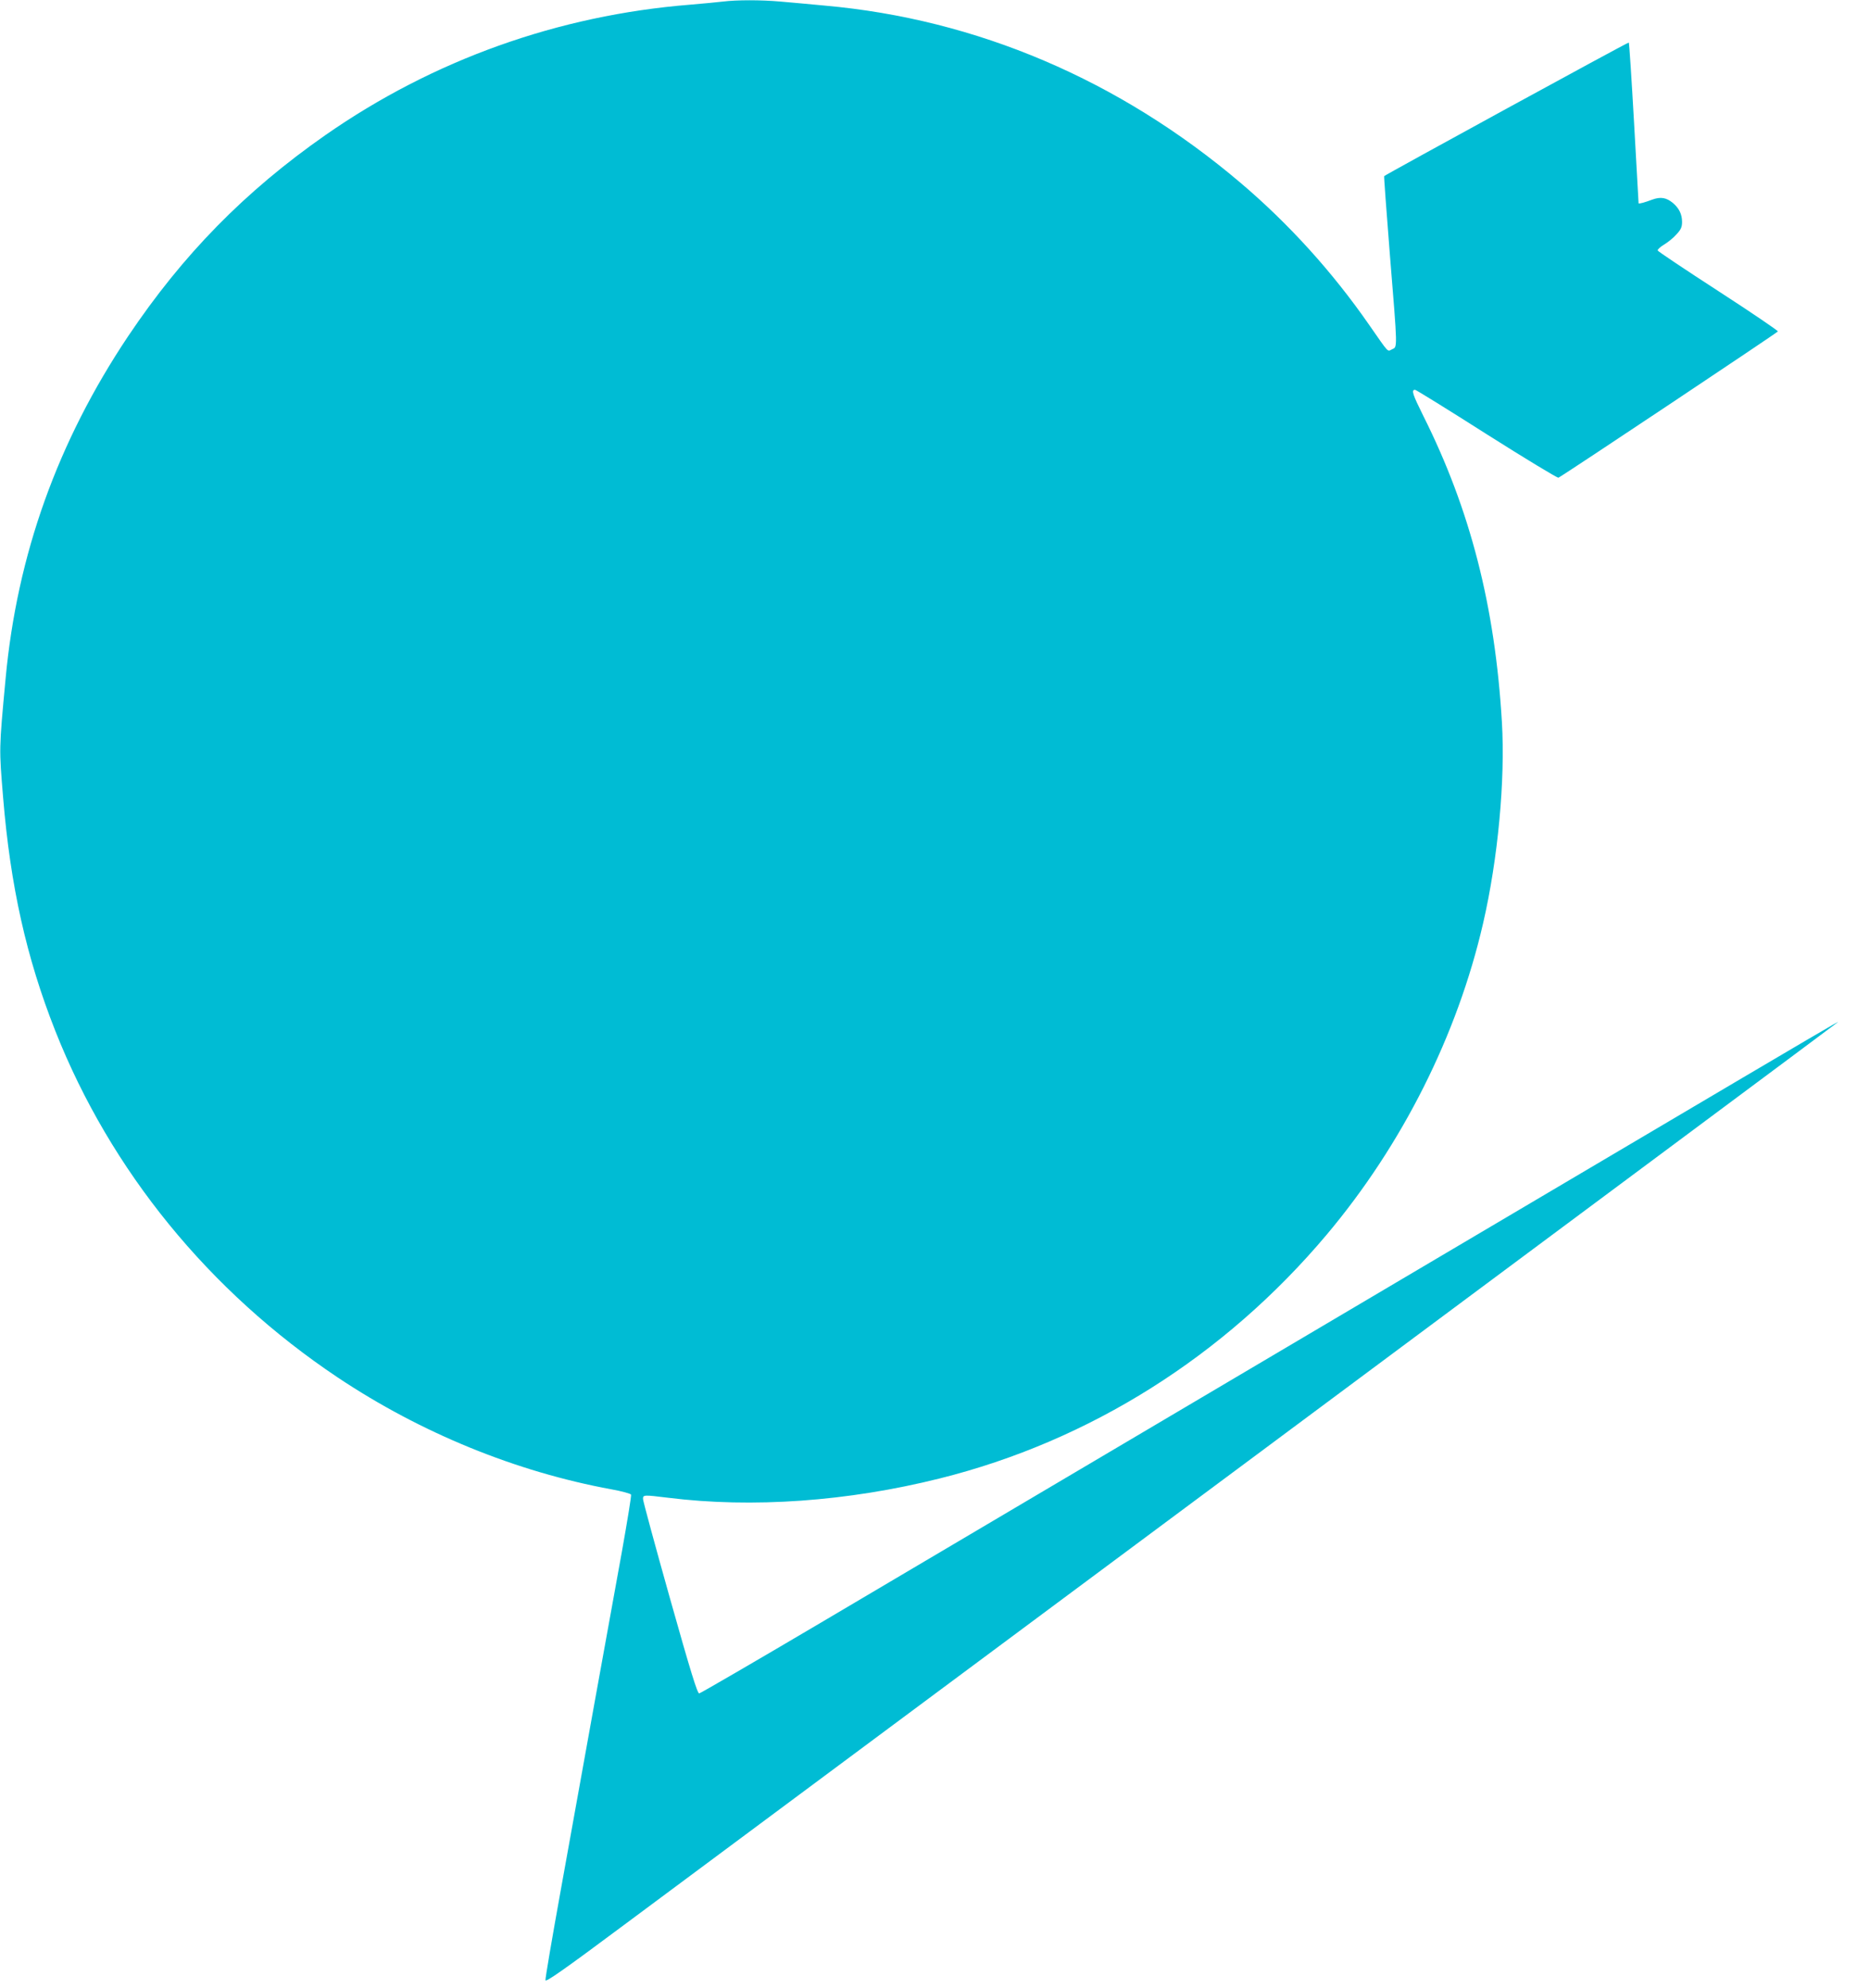 <?xml version="1.0" standalone="no"?>
<!DOCTYPE svg PUBLIC "-//W3C//DTD SVG 20010904//EN"
 "http://www.w3.org/TR/2001/REC-SVG-20010904/DTD/svg10.dtd">
<svg version="1.0" xmlns="http://www.w3.org/2000/svg"
 width="1204pt" height="1280pt" viewBox="0 0 1204 1280"
 preserveAspectRatio="xMidYMid meet">
<g transform="translate(0,1280) scale(0.1,-0.1)"
fill="#00bcd4" stroke="none">
<path d="M4655 12790 c-33 -4 -127 -13 -210 -20 -851 -68 -1656 -356 -2350
-840 -518 -362 -918 -770 -1270 -1295 -454 -679 -715 -1407 -789 -2205 -43
-461 -42 -447 -16 -765 47 -571 150 -1032 336 -1503 356 -900 990 -1678 1819
-2232 535 -357 1147 -607 1762 -720 67 -12 124 -28 126 -34 3 -7 -24 -170 -58
-362 -35 -192 -116 -639 -180 -994 -64 -355 -161 -894 -216 -1199 -55 -305
-99 -562 -97 -572 2 -14 122 70 503 354 275 205 2136 1588 4135 3074 1999
1487 3646 2712 3660 2724 40 34 574 348 -6524 -3849 -423 -250 -776 -455 -784
-456 -12 -1 -55 138 -189 614 -95 338 -173 625 -173 638 0 27 4 27 160 8 543
-68 1158 -24 1750 124 966 241 1834 788 2492 1570 486 578 841 1284 1007 2005
96 416 143 923 121 1295 -44 747 -204 1369 -506 1972 -69 139 -79 168 -53 168
6 0 213 -128 461 -286 248 -157 456 -283 462 -280 27 12 1411 935 1413 942 1
5 -171 122 -384 260 -213 138 -388 255 -390 261 -2 6 16 23 41 38 24 14 61 44
80 66 29 31 36 47 36 80 0 49 -19 88 -59 122 -42 35 -79 41 -132 22 -50 -19
-89 -29 -89 -24 0 2 -13 235 -29 517 -16 283 -31 516 -34 518 -4 4 -1562 -848
-1575 -860 -2 -2 15 -231 37 -509 50 -614 49 -590 14 -606 -32 -15 -16 -32
-149 159 -236 340 -516 649 -827 913 -780 662 -1698 1054 -2677 1141 -96 9
-225 21 -286 26 -125 11 -280 11 -369 0z"/>
</g>
</svg>
